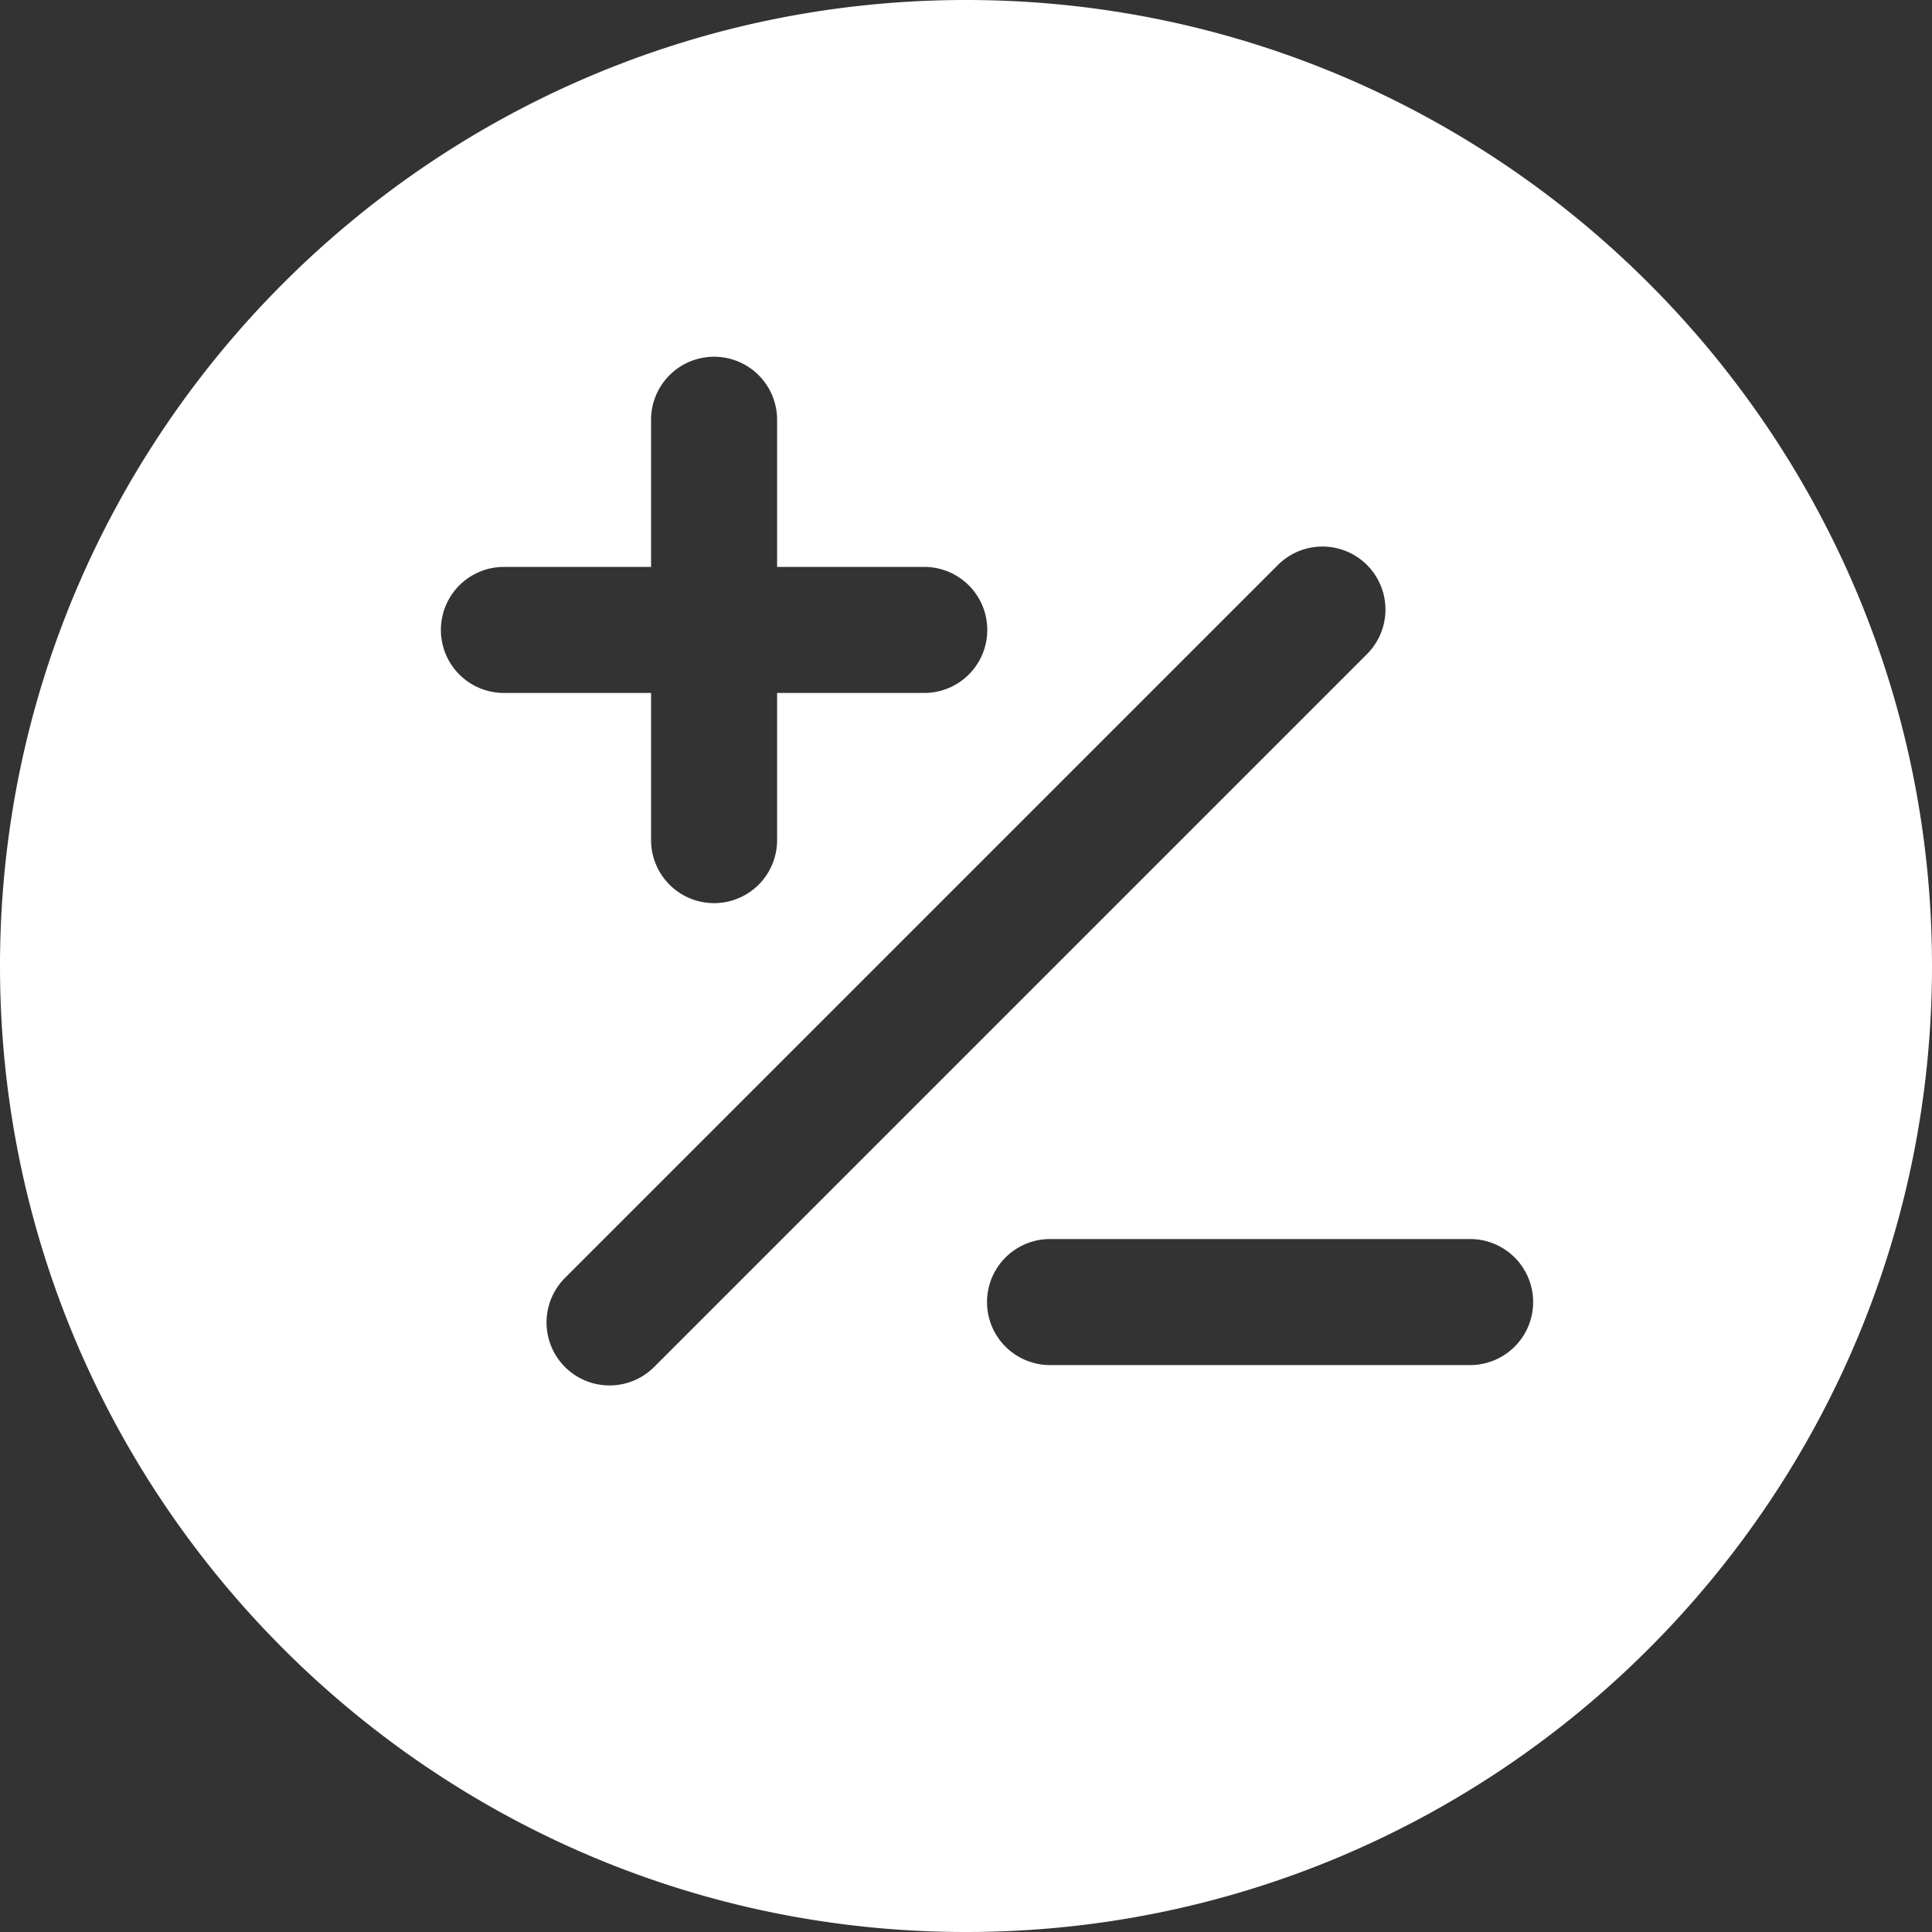 <?xml version="1.0" encoding="UTF-8"?>
<svg xmlns="http://www.w3.org/2000/svg" id="Layer_1" data-name="Layer 1" width="512" height="512" viewBox="0 0 512 512">
  <rect x="0" y="0" width="512" height="512" fill="#333333" stroke="none"/>
  <defs>
    <style>.cls-1{fill:#fff;}</style>
  </defs>
  <path class="cls-1" d="M256,0C114.84,0,0,114.84,0,256S114.84,512,256,512,512,397.16,512,256,397.16,0,256,0ZM116.84,166.94a16.7,16.7,0,0,1,16.7-16.7h39v-39a16.7,16.7,0,0,1,33.4,0v39h39a16.7,16.7,0,0,1,0,33.4h-39v39a16.7,16.7,0,0,1-33.4,0v-39h-39A16.7,16.7,0,0,1,116.84,166.94Zm56.5,195.33a16.69,16.69,0,1,1-23.61-23.61L338.66,149.73a16.69,16.69,0,1,1,23.61,23.61Zm216.25-.51H278.27a16.7,16.7,0,1,1,0-33.4H389.6a16.7,16.7,0,0,1,0,33.4Z"></path>
</svg>
